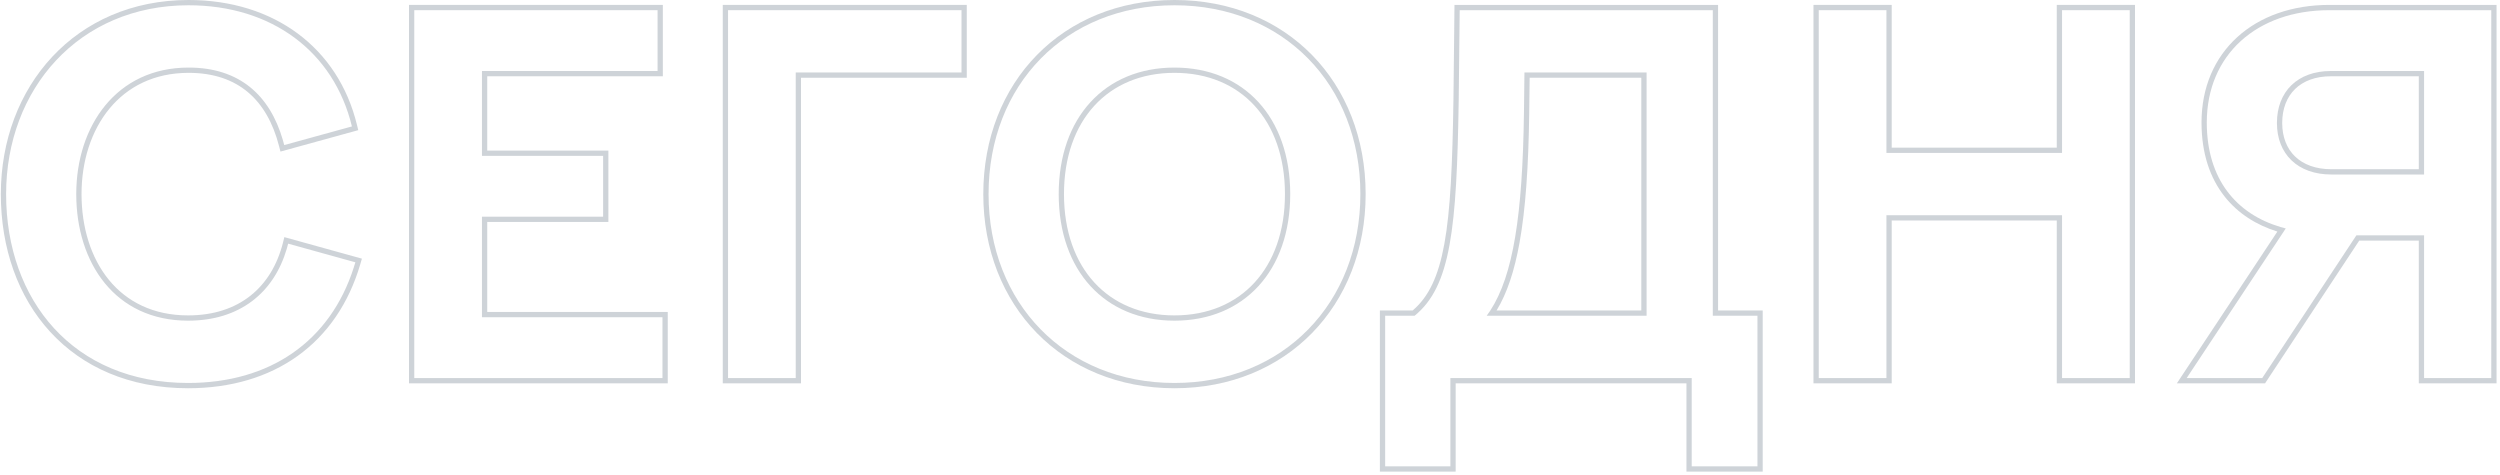 <?xml version="1.0" encoding="UTF-8"?> <svg xmlns="http://www.w3.org/2000/svg" width="474" height="90" viewBox="0 0 474 90" fill="none"> <path fill-rule="evenodd" clip-rule="evenodd" d="M473.347 72.68H458.606V45.617H447.31L429.454 72.68H412.732L431.79 43.906C427.771 42.654 424.317 40.461 421.796 37.274C418.996 33.734 417.407 29.041 417.407 23.227C417.407 16.55 419.882 10.95 424.198 7.026C428.505 3.11 434.572 0.93 441.657 0.93H473.347V72.68ZM432.366 43.036C432.7 43.136 433.038 43.229 433.38 43.315L414.594 71.68H428.916L446.772 44.617H459.606V71.68H472.347V1.93H441.657C427.893 1.93 418.407 10.393 418.407 23.227C418.407 34.044 424.079 40.565 432.366 43.036ZM459.606 33.085H442.029C435.612 33.085 431.706 29.179 431.706 23.32C431.706 17.368 435.612 13.462 441.936 13.462H459.606V33.085ZM458.606 14.462H441.936C438.982 14.462 436.693 15.371 435.147 16.876C433.604 18.378 432.706 20.568 432.706 23.32C432.706 26.021 433.601 28.187 435.154 29.679C436.71 31.174 439.024 32.085 442.029 32.085H458.606V14.462Z" fill="#0A2540" fill-opacity="0.2"></path> <path fill-rule="evenodd" clip-rule="evenodd" d="M343.833 72.68V0.93H358.667V27.993H389.961V0.93H404.795V72.68H389.961V41.804H358.667V72.68H343.833ZM357.667 40.804H390.961V71.68H403.795V1.93H390.961V28.993H357.667V1.93H344.833V71.68H357.667V40.804Z" fill="#0A2540" fill-opacity="0.2"></path> <path fill-rule="evenodd" clip-rule="evenodd" d="M261.624 89.42V58.869H267.842C270.861 56.293 272.714 52.466 273.846 46.263C275.014 39.859 275.387 31.083 275.574 18.844C275.574 18.843 275.574 18.842 275.574 18.841L275.77 0.93H325.748V58.869H334.211V89.42H319.749V72.68H275.993V89.42H261.624ZM274.993 71.68H320.749V88.42H333.211V59.869H324.748V1.93H276.76L276.574 18.856C276.202 43.315 275.086 54.289 268.204 59.869H262.624V88.42H274.993V71.68ZM289.942 21.379V21.381C289.803 31.631 289.244 39.693 288.102 46.027C287.128 51.426 285.722 55.624 283.75 58.869H311.193V14.741H290.023L289.942 21.379ZM289.036 13.741H312.193V59.869H281.875C282.113 59.548 282.344 59.215 282.569 58.869C286.899 52.2 288.677 40.818 288.943 21.367L289.036 13.741Z" fill="#0A2540" fill-opacity="0.2"></path> <path fill-rule="evenodd" clip-rule="evenodd" d="M186.432 36.805C186.432 15.533 201.461 0 222.679 0C243.896 0 258.926 15.533 258.926 36.805C258.926 57.982 243.898 73.61 222.679 73.61C201.46 73.61 186.432 57.982 186.432 36.805ZM237.868 20.043C234.24 16.085 229.03 13.811 222.679 13.811C216.327 13.811 211.118 16.085 207.49 20.043C203.854 24.009 201.731 29.75 201.731 36.805C201.731 43.86 203.854 49.601 207.49 53.567C211.118 57.525 216.327 59.799 222.679 59.799C229.03 59.799 234.24 57.525 237.868 53.567C241.503 49.601 243.627 43.86 243.627 36.805C243.627 29.75 241.503 24.009 237.868 20.043ZM222.679 1C202.033 1 187.432 16.066 187.432 36.805C187.432 57.451 202.033 72.61 222.679 72.61C243.325 72.61 257.926 57.451 257.926 36.805C257.926 16.066 243.325 1 222.679 1ZM222.679 12.811C235.885 12.811 244.627 22.297 244.627 36.805C244.627 51.313 235.885 60.799 222.679 60.799C209.473 60.799 200.731 51.313 200.731 36.805C200.731 22.297 209.473 12.811 222.679 12.811Z" fill="#0A2540" fill-opacity="0.2"></path> <path fill-rule="evenodd" clip-rule="evenodd" d="M137.035 72.68V0.93H183.303V14.741H151.869V72.68H137.035ZM150.869 13.741H182.303V1.93H138.035V71.68H150.869V13.741Z" fill="#0A2540" fill-opacity="0.2"></path> <path fill-rule="evenodd" clip-rule="evenodd" d="M77.547 72.68V0.93H125.675V14.462H92.381V28.551H115.352V42.083H92.381V59.148H126.605V72.68H77.547ZM91.381 60.148V41.083H114.352V29.551H91.381V13.462H124.675V1.93H78.547V71.68H125.605V60.148H91.381Z" fill="#0A2540" fill-opacity="0.2"></path> <path fill-rule="evenodd" clip-rule="evenodd" d="M67.924 24.678L53.173 28.74L52.921 27.752C51.795 23.339 49.837 19.87 47.037 17.504C44.247 15.146 40.535 13.811 35.755 13.811C29.216 13.811 24.176 16.446 20.752 20.597C17.31 24.768 15.458 30.529 15.458 36.805C15.458 43.138 17.246 48.897 20.638 53.052C24.012 57.184 29.025 59.799 35.662 59.799C40.538 59.799 44.496 58.438 47.491 56.063C50.489 53.686 52.593 50.24 53.664 45.956L53.913 44.96L68.618 49.039L68.335 50.011C66.14 57.551 62.043 63.468 56.426 67.494C50.812 71.517 43.741 73.61 35.662 73.61C24.526 73.61 15.624 69.581 9.513 62.916C3.412 56.263 0.159 47.057 0.159 36.805C0.159 16.415 14.309 0 35.755 0C51.884 0 64.135 9.011 67.696 23.736L67.924 24.678ZM67.083 50.689C62.586 64.781 51.126 72.61 35.662 72.61C13.9 72.61 1.159 56.893 1.159 36.805C1.159 16.903 14.923 1 35.755 1C51.472 1 63.283 9.742 66.724 23.971L53.89 27.505C53.807 27.179 53.719 26.857 53.627 26.54C51.141 17.999 45.35 12.811 35.755 12.811C22.084 12.811 14.458 23.878 14.458 36.805C14.458 49.825 21.805 60.799 35.662 60.799C45.429 60.799 51.915 55.533 54.372 47.163C54.465 46.846 54.553 46.524 54.634 46.198L67.375 49.732C67.375 49.732 67.375 49.732 67.375 49.732C67.281 50.054 67.184 50.373 67.083 50.689Z" fill="#0A2540" fill-opacity="0.2"></path> </svg> 